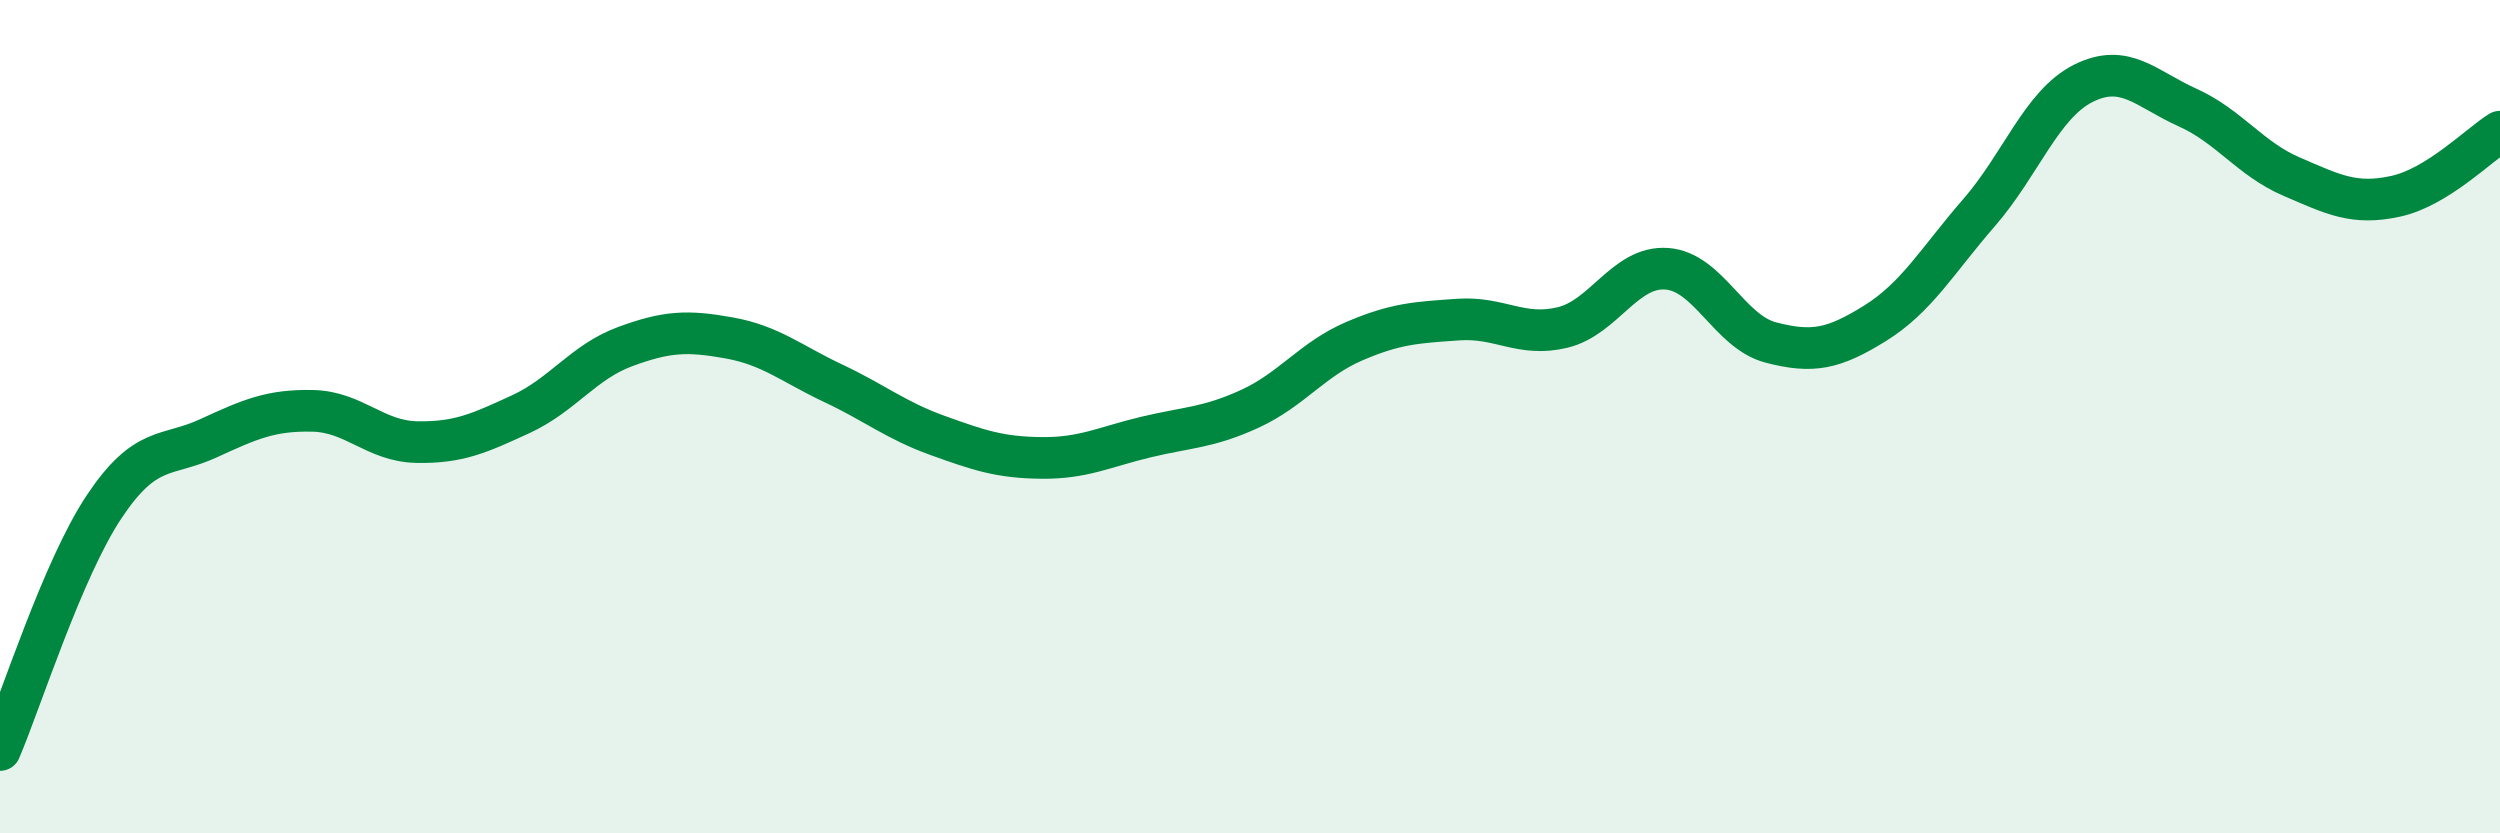
    <svg width="60" height="20" viewBox="0 0 60 20" xmlns="http://www.w3.org/2000/svg">
      <path
        d="M 0,18 C 0.5,16.83 1.5,13.66 2.5,12.16 C 3.5,10.66 4,10.98 5,10.52 C 6,10.06 6.5,9.84 7.5,9.86 C 8.5,9.88 9,10.59 10,10.61 C 11,10.63 11.5,10.4 12.5,9.94 C 13.5,9.48 14,8.69 15,8.32 C 16,7.95 16.5,7.93 17.5,8.11 C 18.5,8.29 19,8.73 20,9.2 C 21,9.67 21.5,10.09 22.5,10.45 C 23.5,10.81 24,10.98 25,10.99 C 26,11 26.5,10.73 27.5,10.49 C 28.5,10.25 29,10.27 30,9.81 C 31,9.35 31.5,8.62 32.5,8.19 C 33.5,7.76 34,7.74 35,7.67 C 36,7.6 36.5,8.1 37.5,7.86 C 38.5,7.62 39,6.38 40,6.45 C 41,6.52 41.5,7.96 42.5,8.22 C 43.5,8.48 44,8.38 45,7.76 C 46,7.14 46.5,6.25 47.5,5.1 C 48.5,3.95 49,2.5 50,2 C 51,1.5 51.5,2.13 52.5,2.58 C 53.5,3.03 54,3.81 55,4.24 C 56,4.67 56.5,4.93 57.5,4.71 C 58.5,4.49 59.5,3.47 60,3.16L60 20L0 20Z"
        fill="#008740"
        opacity="0.1"
        stroke-linecap="round"
        stroke-linejoin="round"
      />
      <path
        d="M 0,18 C 0.5,16.83 1.5,13.66 2.5,12.16 C 3.5,10.66 4,10.98 5,10.52 C 6,10.06 6.5,9.84 7.5,9.86 C 8.5,9.88 9,10.59 10,10.61 C 11,10.63 11.5,10.4 12.5,9.94 C 13.5,9.48 14,8.69 15,8.32 C 16,7.95 16.5,7.93 17.5,8.11 C 18.5,8.29 19,8.73 20,9.2 C 21,9.67 21.5,10.09 22.5,10.45 C 23.5,10.81 24,10.98 25,10.99 C 26,11 26.5,10.73 27.5,10.49 C 28.5,10.25 29,10.27 30,9.81 C 31,9.35 31.5,8.62 32.5,8.19 C 33.5,7.76 34,7.74 35,7.67 C 36,7.6 36.5,8.1 37.5,7.86 C 38.5,7.62 39,6.38 40,6.45 C 41,6.52 41.5,7.96 42.5,8.22 C 43.5,8.48 44,8.38 45,7.76 C 46,7.14 46.5,6.25 47.5,5.1 C 48.5,3.95 49,2.5 50,2 C 51,1.5 51.5,2.13 52.5,2.58 C 53.5,3.03 54,3.81 55,4.24 C 56,4.67 56.5,4.93 57.5,4.71 C 58.5,4.49 59.5,3.47 60,3.16"
        stroke="#008740"
        stroke-width="1"
        fill="none"
        stroke-linecap="round"
        stroke-linejoin="round"
      />
    </svg>
  